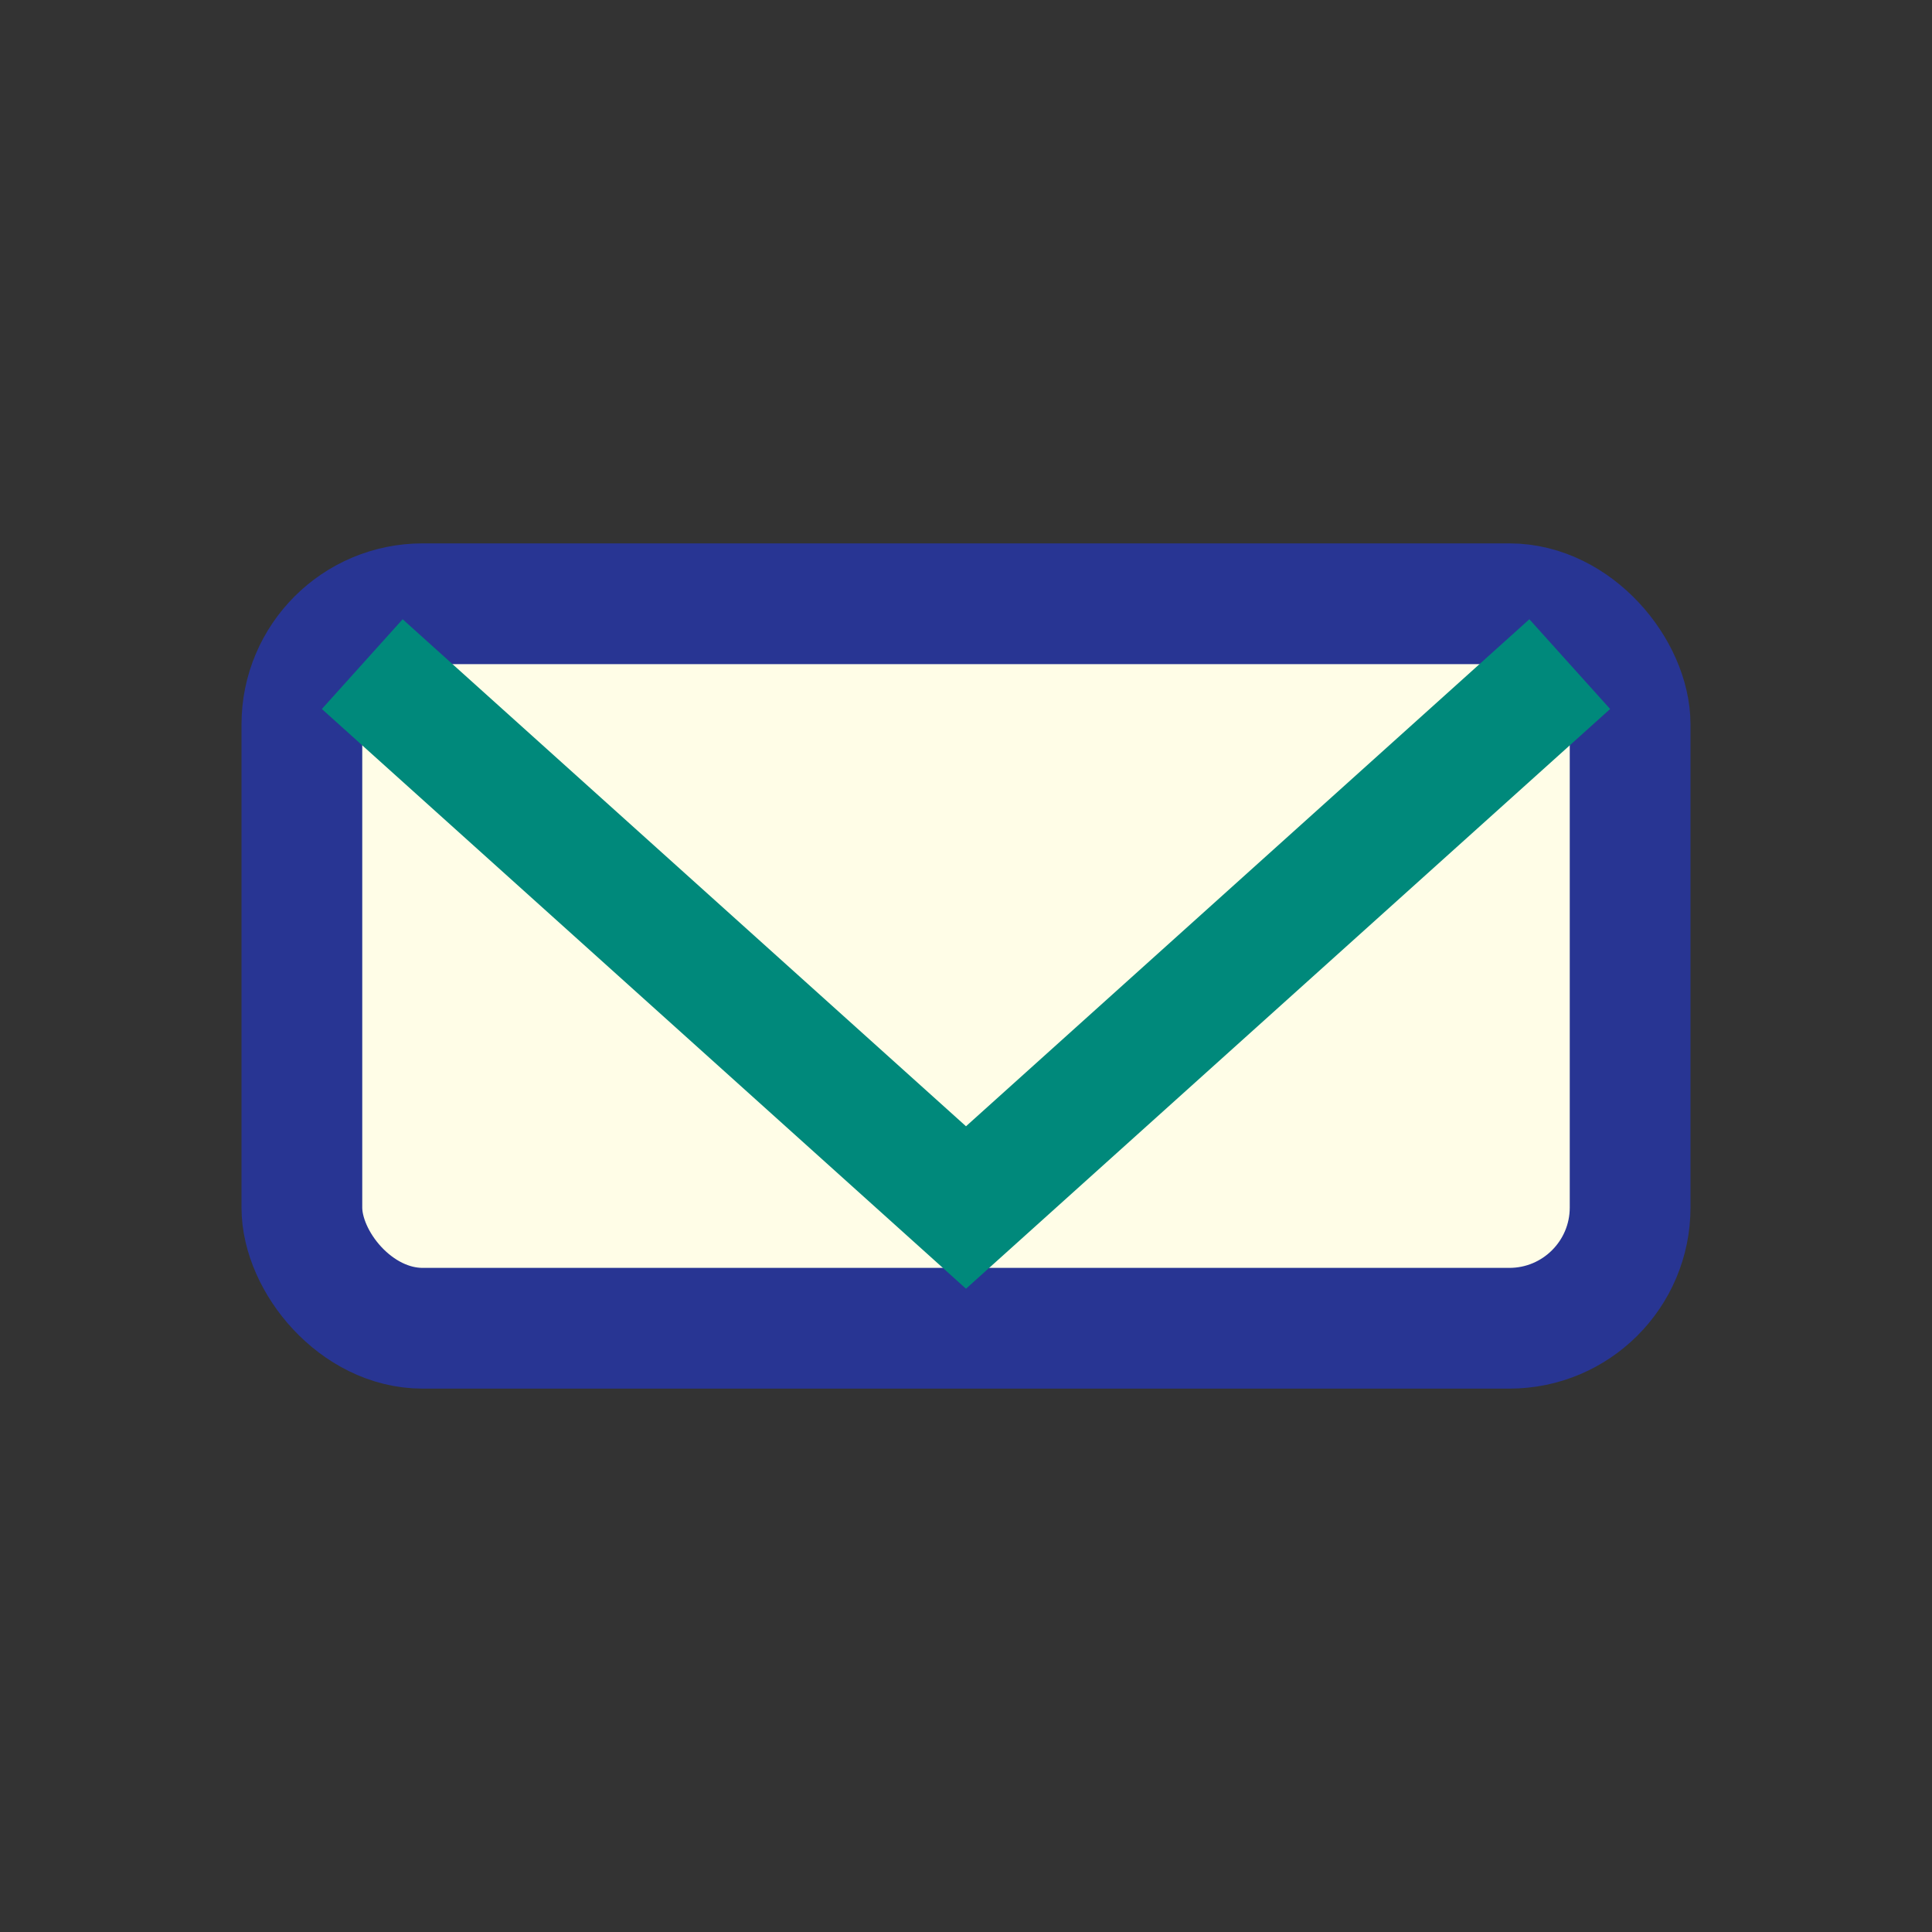 <?xml version="1.0" encoding="UTF-8"?>
<svg xmlns="http://www.w3.org/2000/svg" width="32" height="32" viewBox="0 0 32 32"><rect x="0" y="0" width="32" height="32" fill="#333333" stroke="none"/><rect x="5" y="10" width="22" height="12" rx="2" fill="#FFFDE7" stroke="#283593" stroke-width="2"/><path d="M6 11l10 9 10-9" stroke="#00897B" stroke-width="2" fill="none"/></svg>
